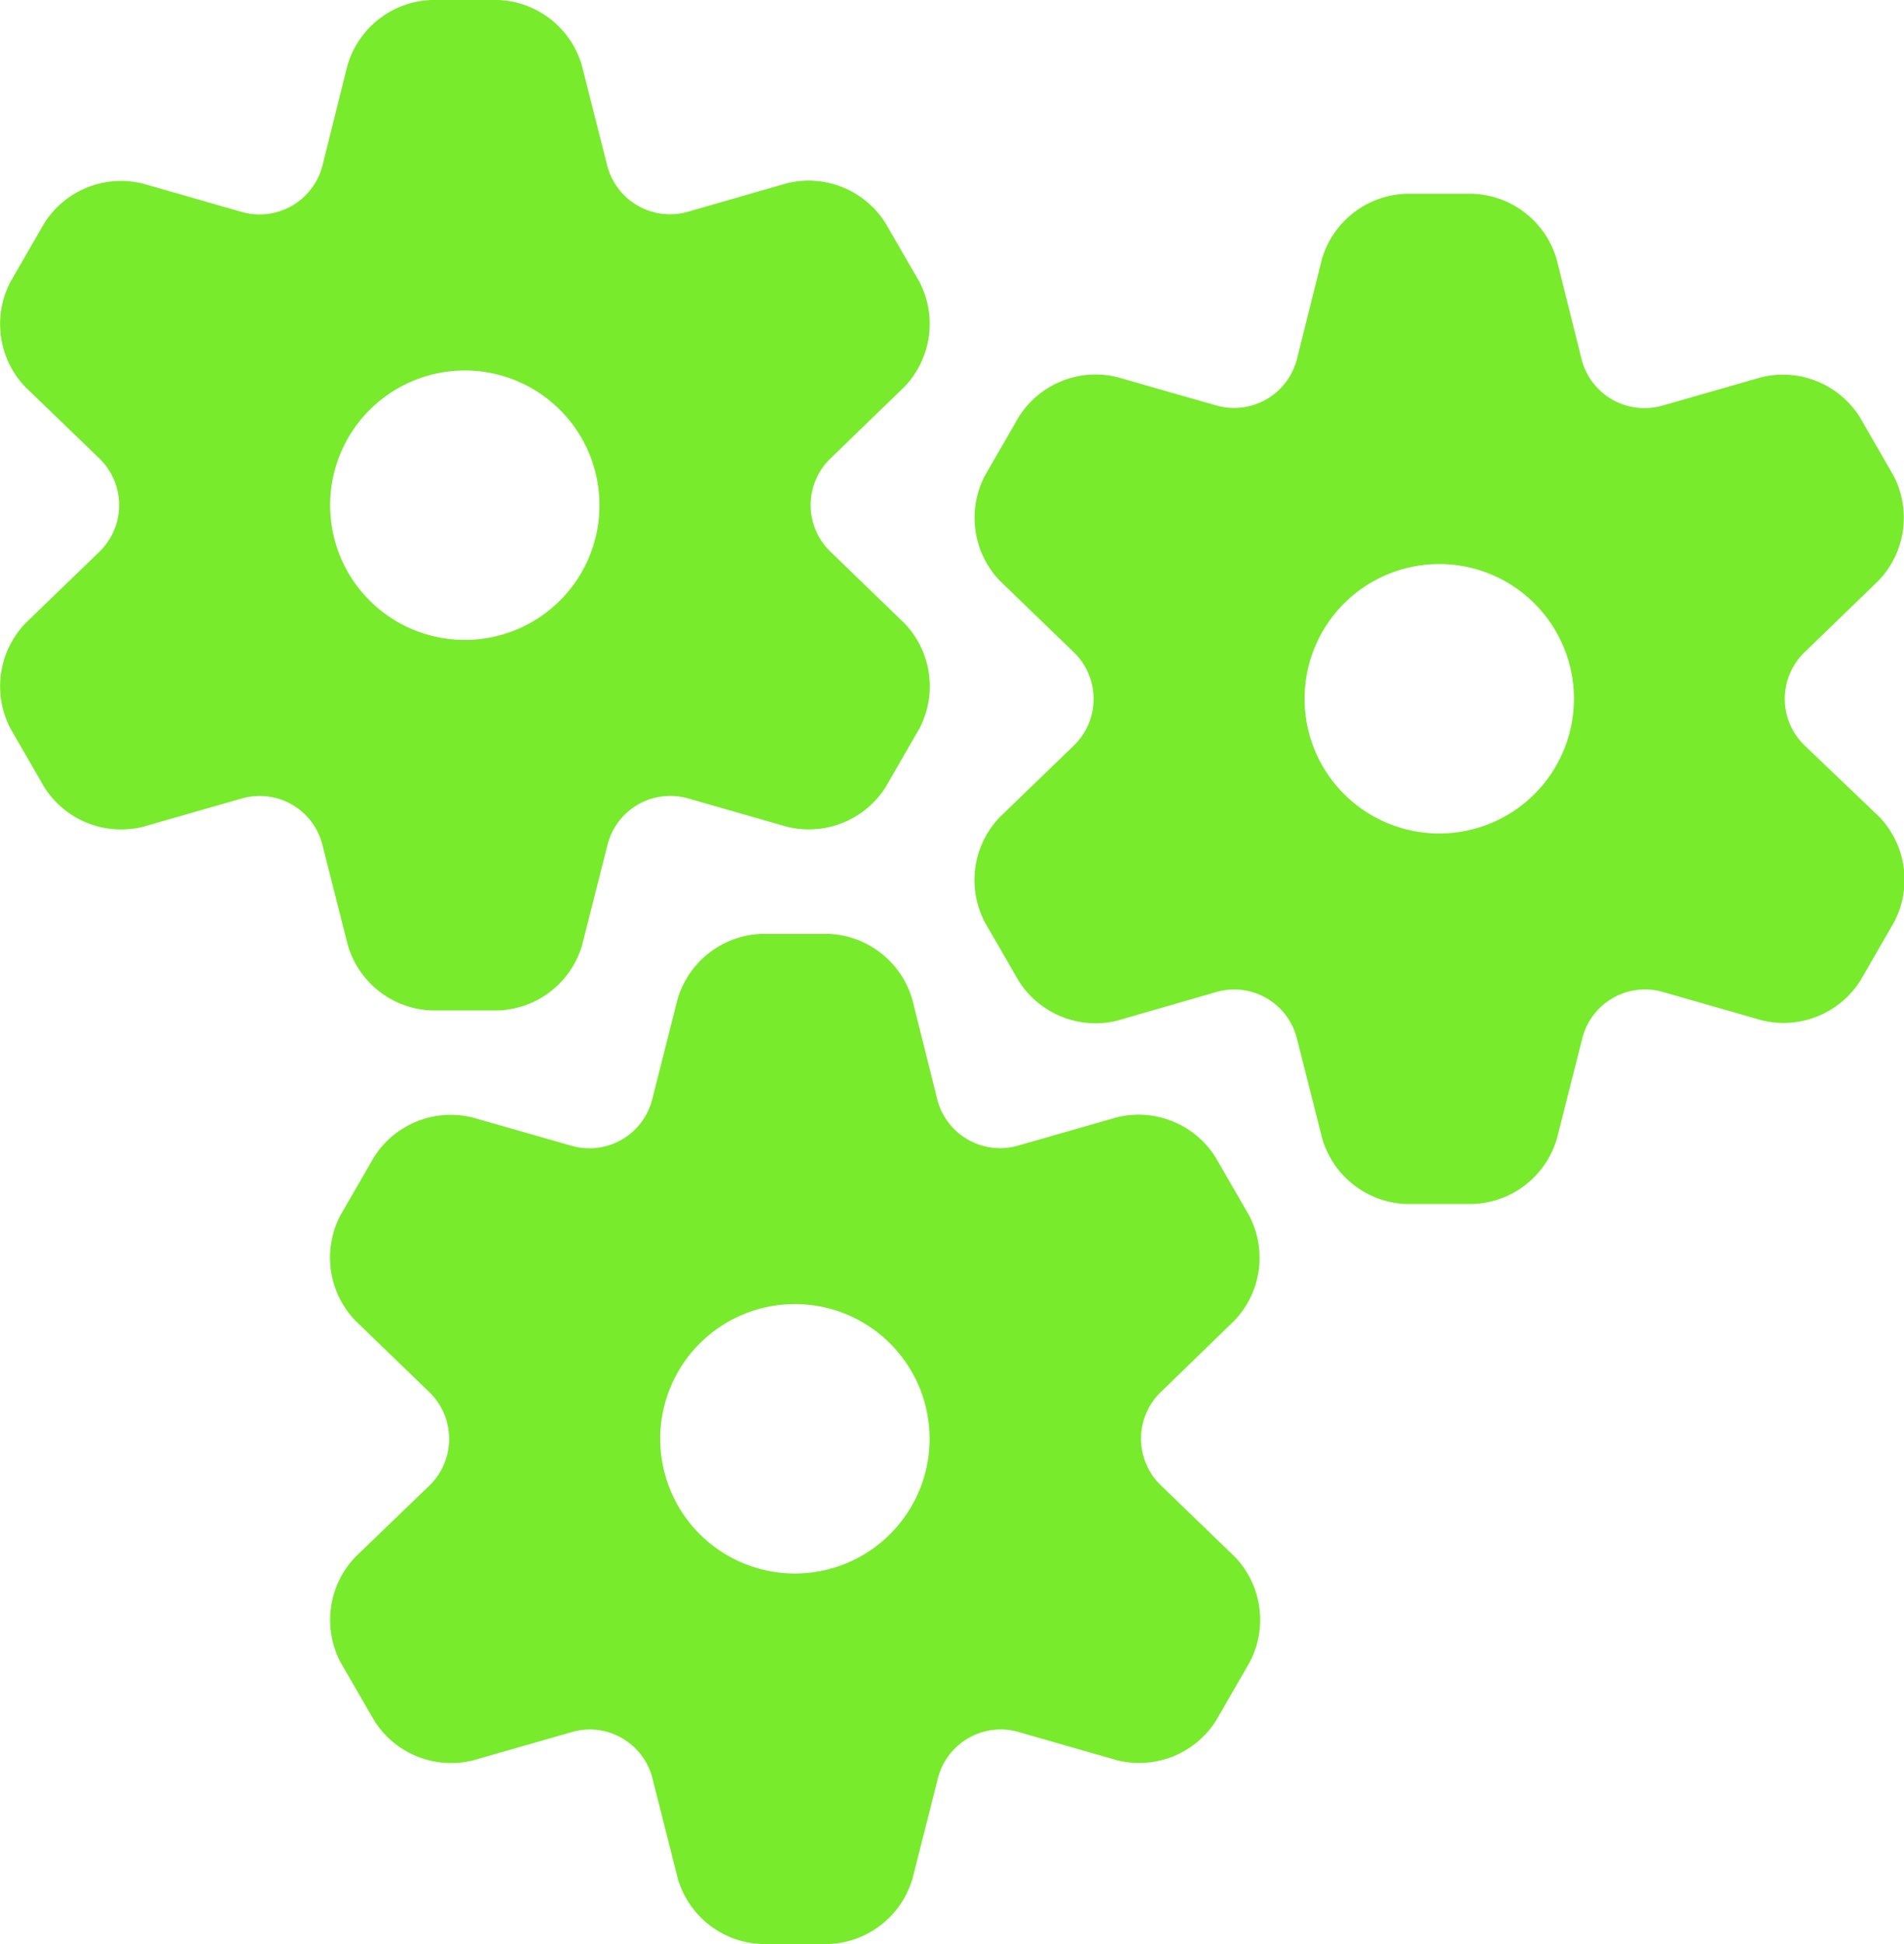 <svg xmlns="http://www.w3.org/2000/svg" viewBox="0 0 301.37 307.64"><defs><style>.cls-1{fill:#78eb2c;}</style></defs><g id="Layer_2" data-name="Layer 2"><g id="Layer_1-2" data-name="Layer 1"><path class="cls-1" d="M103.29,281.5l4,15.8a14.38,14.38,0,0,0,13.24,10.34h10.66a14.4,14.4,0,0,0,13.24-10.34l4-15.8a10.26,10.26,0,0,1,12.83-7.4l15.63,4.48a14.4,14.4,0,0,0,15.59-6.3l5.33-9.24a14.42,14.42,0,0,0-2.33-16.65l-11.71-11.31a10.25,10.25,0,0,1,0-14.82L195.37,209a14.39,14.39,0,0,0,2.35-16.64l-5.34-9.25a14.4,14.4,0,0,0-15.58-6.3l-15.63,4.48a10.27,10.27,0,0,1-12.84-7.4l-3.94-15.77a14.4,14.4,0,0,0-13.24-10.33H120.49a14.39,14.39,0,0,0-13.24,10.34l-4,15.78a10.26,10.26,0,0,1-12.83,7.4l-15.64-4.47a14.38,14.38,0,0,0-15.59,6.29l-5.33,9.24A14.41,14.41,0,0,0,56.26,209l11.68,11.29a10.29,10.29,0,0,1,0,14.83L56.24,246.4a14.42,14.42,0,0,0-2.34,16.65l5.34,9.24a14.39,14.39,0,0,0,15.59,6.3l15.64-4.48a10.23,10.23,0,0,1,12.82,7.39Zm22.53-75.13a21.32,21.32,0,1,1-21.32,21.32,21.32,21.32,0,0,1,21.32-21.32Z"/><path class="cls-1" d="M51.05,133.76l4,15.8A14.38,14.38,0,0,0,68.25,159.9H78.9a14.38,14.38,0,0,0,13.24-10.34l4-15.8a10.25,10.25,0,0,1,12.82-7.4l15.64,4.48a14.39,14.39,0,0,0,15.59-6.3l5.33-9.24a14.42,14.42,0,0,0-2.34-16.65l-11.7-11.31a10.25,10.25,0,0,1,0-14.82l11.68-11.31a14.41,14.41,0,0,0,2.35-16.64l-5.34-9.24A14.39,14.39,0,0,0,124.56,29L108.92,33.5a10.26,10.26,0,0,1-12.83-7.39l-4-15.78A14.38,14.38,0,0,0,78.9,0H68.25A14.4,14.4,0,0,0,55,10.34L51.06,26.12a10.27,10.27,0,0,1-12.83,7.41L22.59,29.05A14.38,14.38,0,0,0,7,35.34L1.67,44.58A14.41,14.41,0,0,0,4,61.23L15.7,72.52a10.29,10.29,0,0,1,0,14.83L4,98.66a14.42,14.42,0,0,0-2.33,16.65L7,124.55a14.39,14.39,0,0,0,15.59,6.3l15.64-4.48a10.24,10.24,0,0,1,12.82,7.39ZM73.57,58.63A21.32,21.32,0,1,1,52.25,80,21.33,21.33,0,0,1,73.57,58.63Z"/><path class="cls-1" d="M205.29,164.39l4,15.8a14.4,14.4,0,0,0,13.24,10.34h10.66a14.4,14.4,0,0,0,13.24-10.34l4-15.8a10.24,10.24,0,0,1,12.82-7.4l15.64,4.48a14.39,14.39,0,0,0,15.58-6.3l5.33-9.24a14.4,14.4,0,0,0-2.33-16.65L285.67,118a10.24,10.24,0,0,1,0-14.82l11.68-11.31a14.39,14.39,0,0,0,2.34-16.64L294.37,66a14.39,14.39,0,0,0-15.57-6.3l-15.64,4.48a10.27,10.27,0,0,1-12.84-7.4L246.38,41a14.39,14.39,0,0,0-13.24-10.33H222.48A14.39,14.39,0,0,0,209.24,41L205.3,56.75a10.27,10.27,0,0,1-12.84,7.4l-15.64-4.47A14.38,14.38,0,0,0,161.24,66l-5.33,9.25a14.41,14.41,0,0,0,2.34,16.65l11.69,11.29a10.29,10.29,0,0,1,0,14.83l-11.71,11.31a14.4,14.4,0,0,0-2.33,16.65l5.34,9.24a14.39,14.39,0,0,0,15.58,6.3L192.46,157a10.24,10.24,0,0,1,12.83,7.39Zm22.52-75.13a21.32,21.32,0,1,1-21.32,21.32,21.32,21.32,0,0,1,21.32-21.32Z"/></g></g></svg>